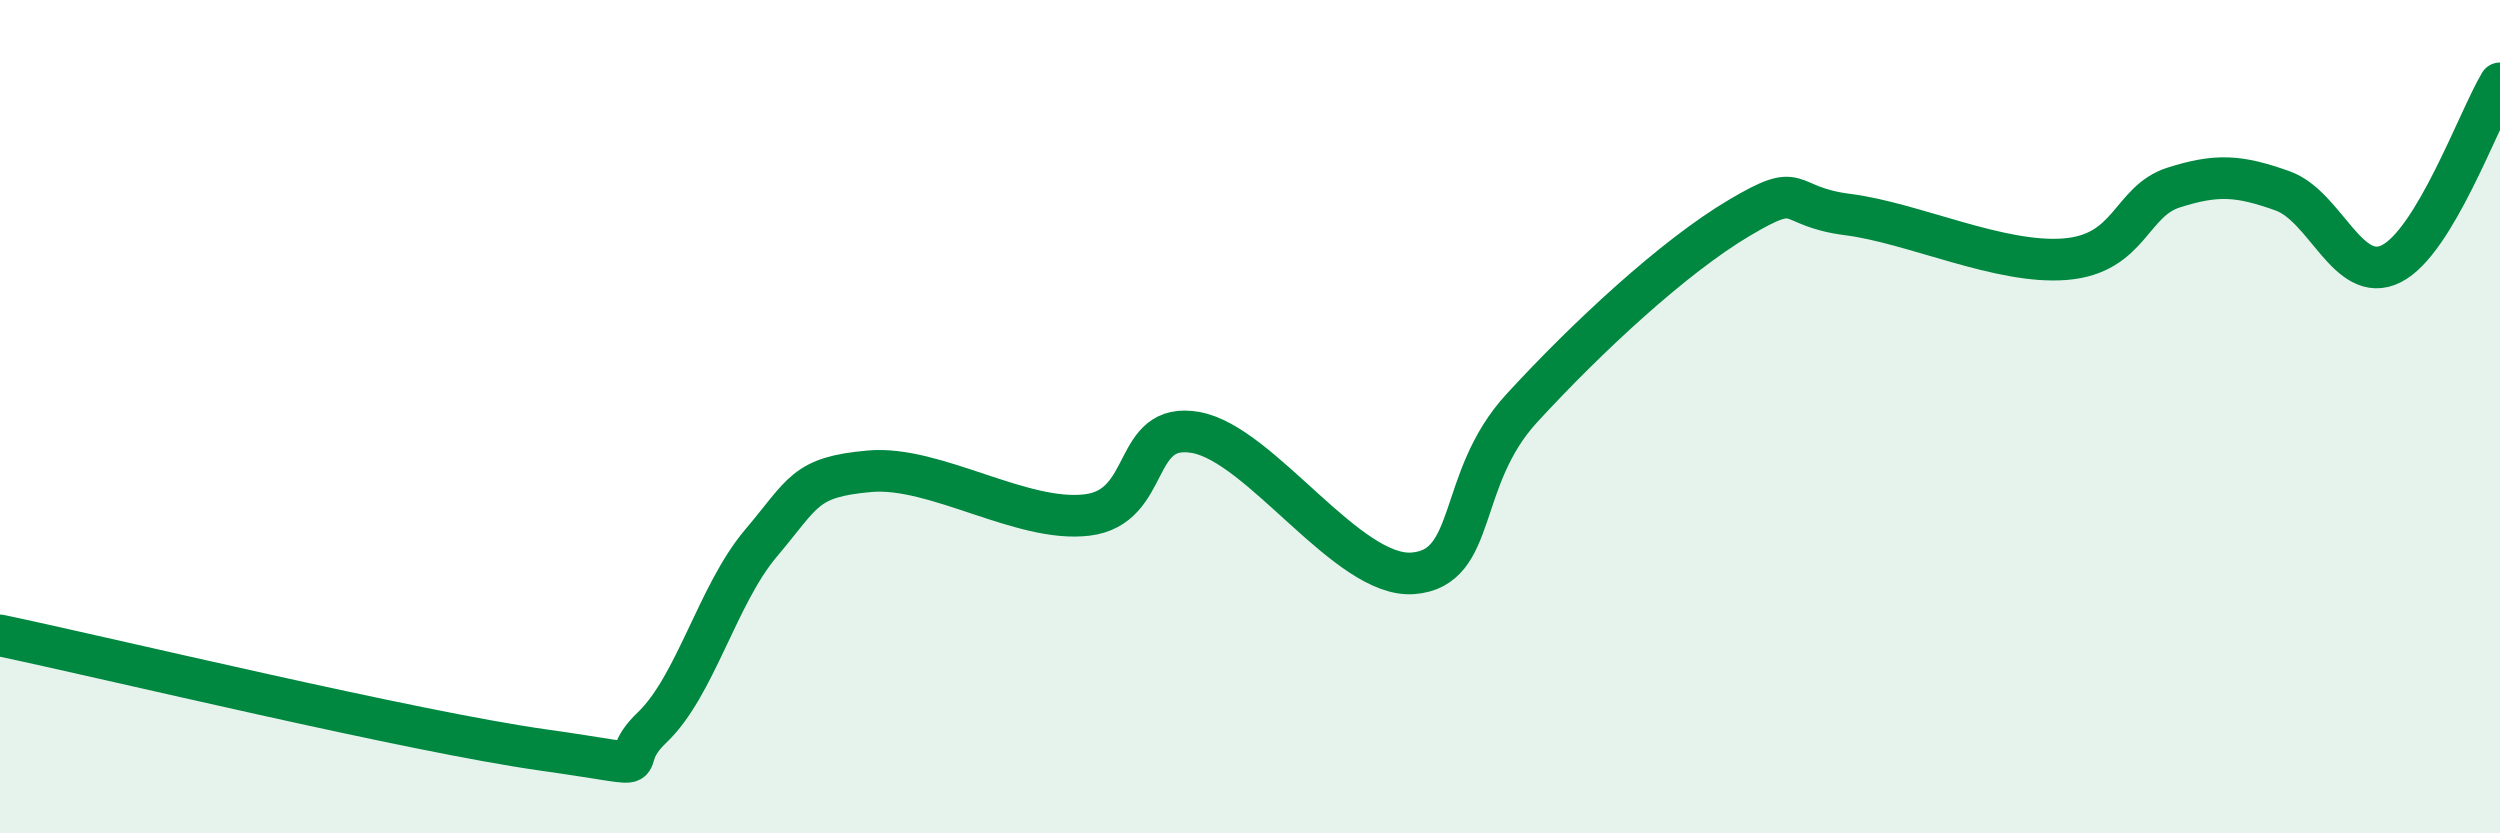 
    <svg width="60" height="20" viewBox="0 0 60 20" xmlns="http://www.w3.org/2000/svg">
      <path
        d="M 0,15.25 C 2.61,15.8 9.91,17.56 13.04,18 C 16.17,18.44 14.61,18.45 15.65,17.46 C 16.69,16.47 17.22,14.27 18.26,13.04 C 19.3,11.81 19.3,11.45 20.87,11.31 C 22.44,11.17 24.52,12.55 26.09,12.36 C 27.66,12.17 27.14,10.1 28.7,10.38 C 30.26,10.66 32.35,13.88 33.91,13.76 C 35.47,13.64 34.95,11.51 36.52,9.8 C 38.09,8.09 40.17,6.16 41.74,5.23 C 43.31,4.3 42.78,4.95 44.35,5.15 C 45.92,5.35 48.01,6.35 49.57,6.22 C 51.13,6.09 51.13,4.83 52.17,4.5 C 53.21,4.17 53.74,4.21 54.78,4.58 C 55.82,4.95 56.35,6.85 57.39,6.33 C 58.43,5.81 59.48,2.87 60,2L60 20L0 20Z"
        fill="#008740"
        opacity="0.1"
        stroke-linecap="round"
        stroke-linejoin="round"
      />
      <path
        d="M 0,15.25 C 2.61,15.8 9.91,17.56 13.04,18 C 16.17,18.44 14.61,18.45 15.65,17.46 C 16.69,16.47 17.22,14.27 18.26,13.04 C 19.3,11.81 19.3,11.45 20.87,11.31 C 22.44,11.17 24.52,12.55 26.09,12.36 C 27.66,12.17 27.14,10.1 28.7,10.38 C 30.26,10.66 32.35,13.88 33.91,13.76 C 35.47,13.64 34.95,11.51 36.52,9.8 C 38.09,8.09 40.17,6.16 41.74,5.23 C 43.31,4.3 42.78,4.95 44.35,5.15 C 45.92,5.35 48.01,6.35 49.57,6.22 C 51.13,6.09 51.13,4.83 52.17,4.5 C 53.21,4.17 53.74,4.21 54.78,4.58 C 55.82,4.95 56.35,6.85 57.39,6.33 C 58.43,5.81 59.48,2.87 60,2"
        stroke="#008740"
        stroke-width="1"
        fill="none"
        stroke-linecap="round"
        stroke-linejoin="round"
      />
    </svg>
  